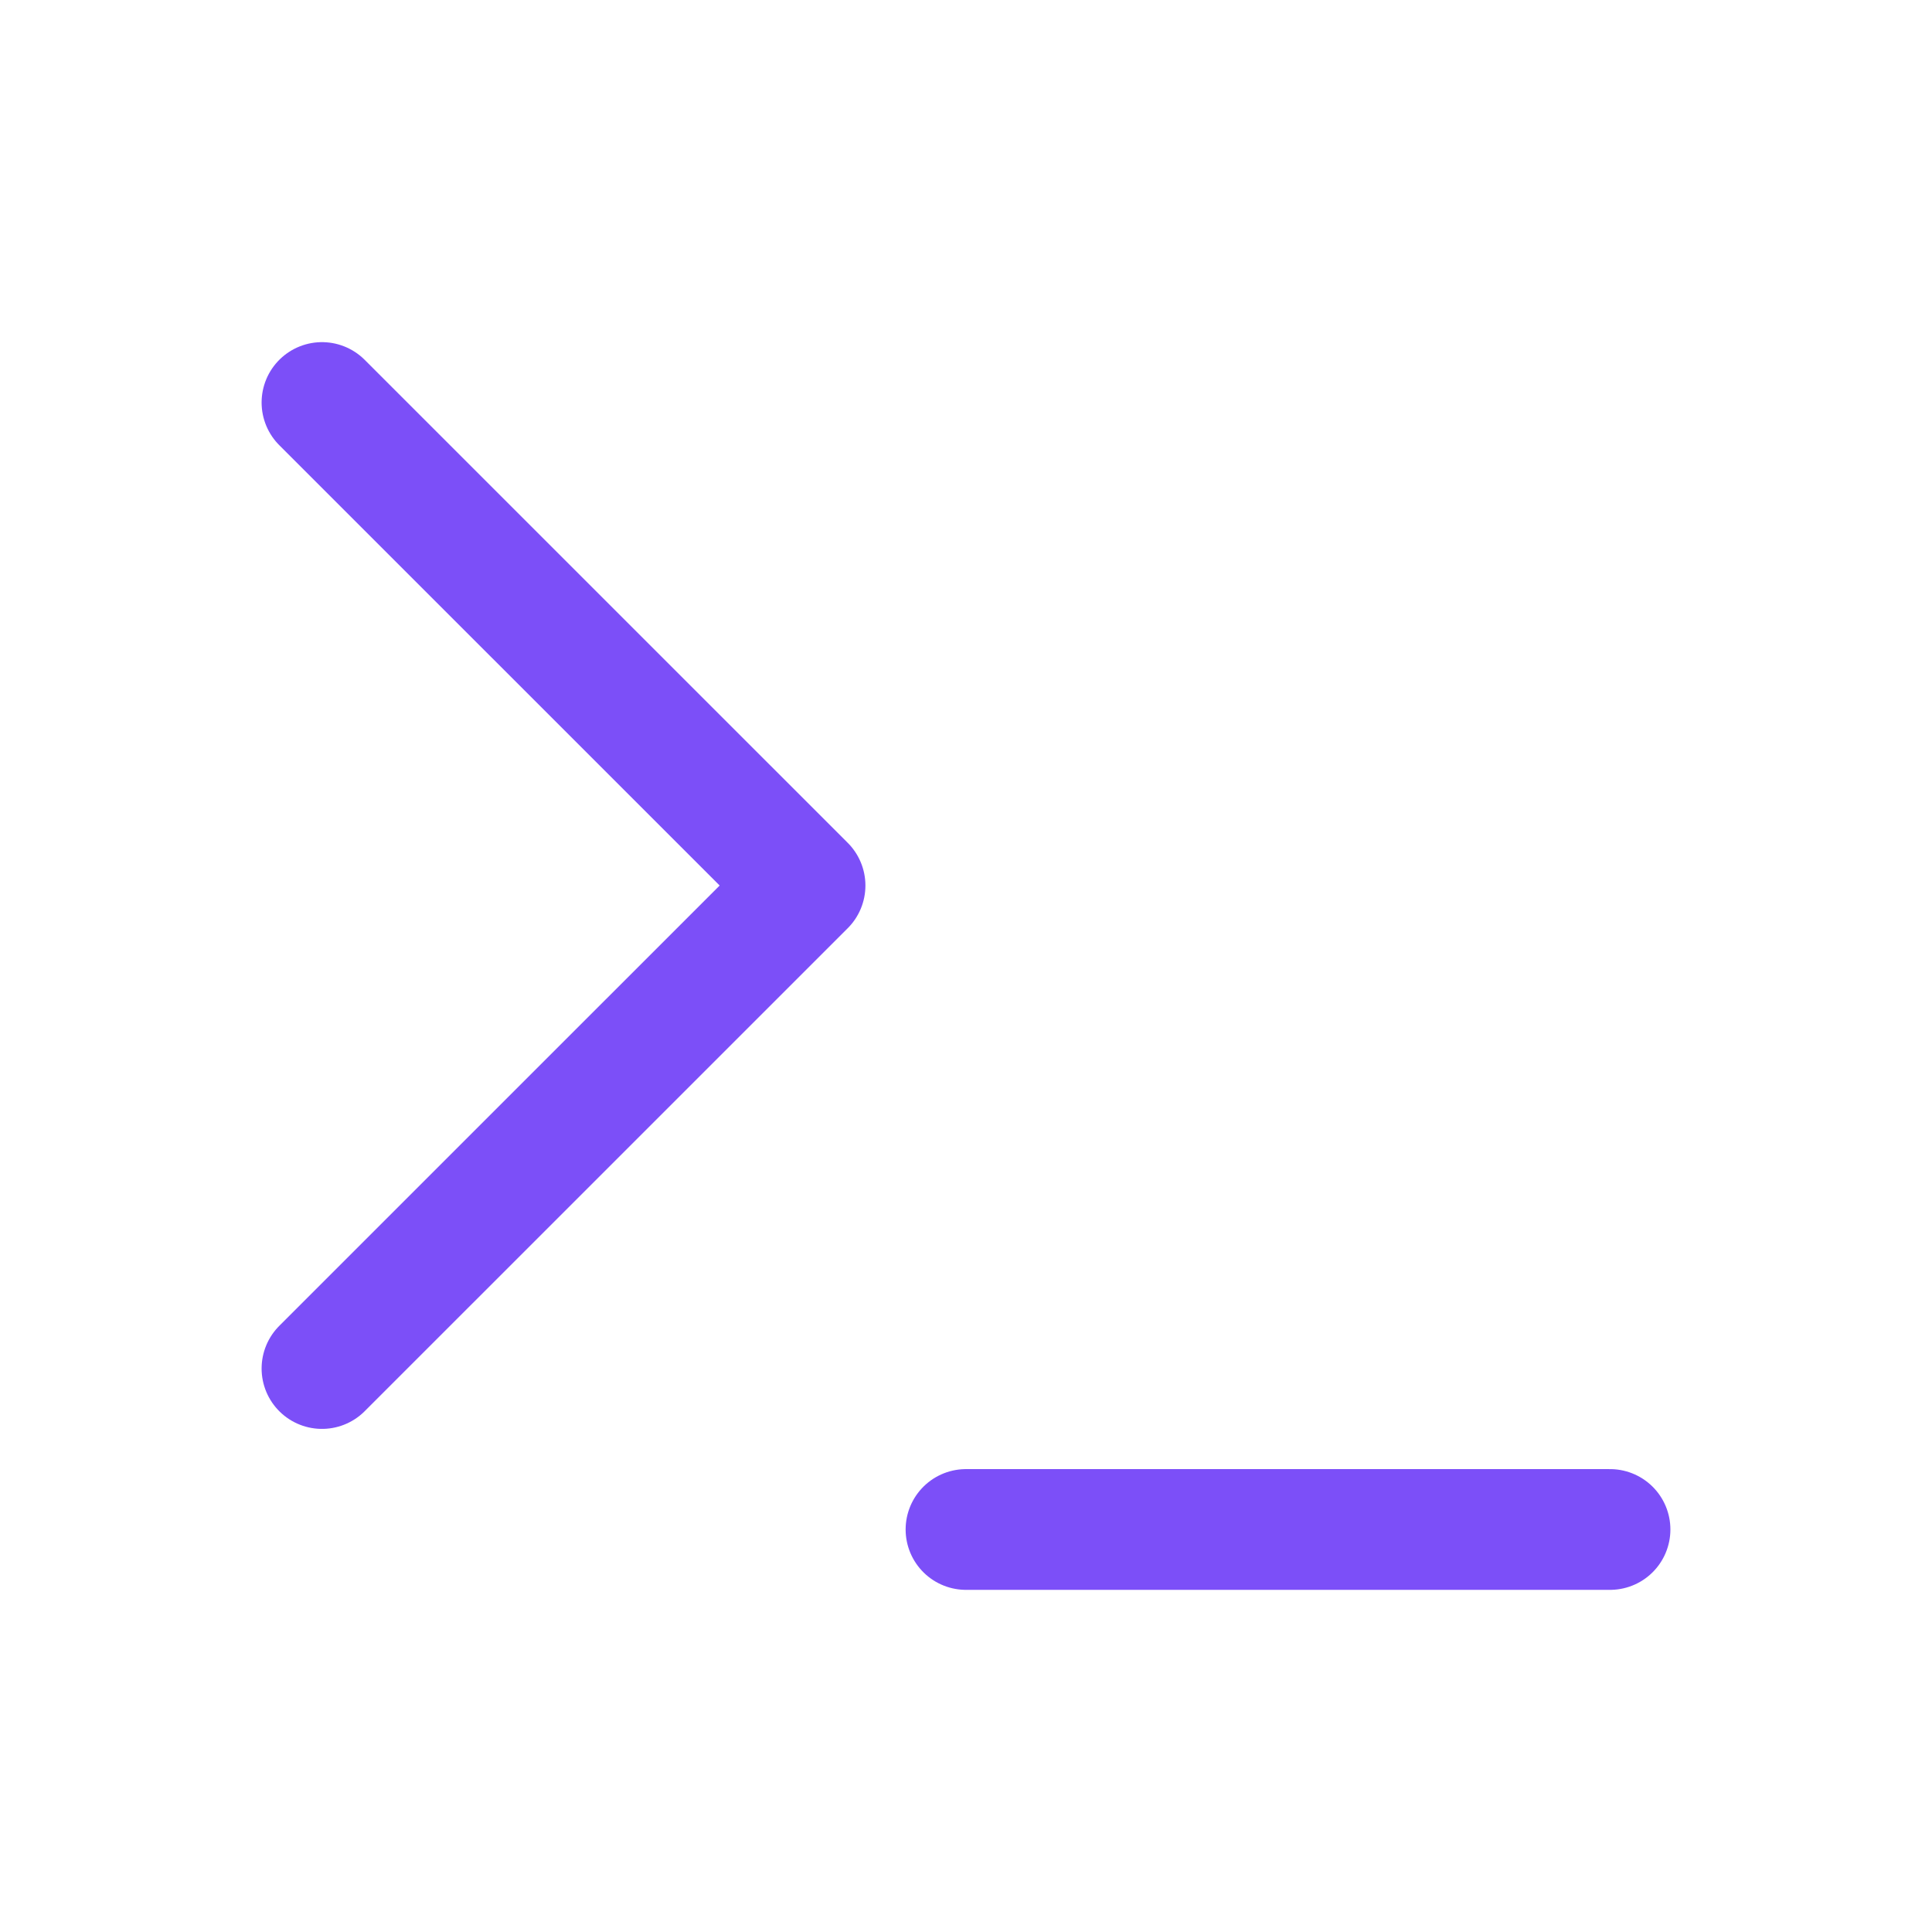 <?xml version="1.0" encoding="UTF-8"?> <svg xmlns="http://www.w3.org/2000/svg" width="32" height="32" viewBox="0 0 32 32" fill="none"> <path d="M5.333 22.667L13.334 14.667L5.333 6.667" stroke="#7C4FF8" stroke-width="2" stroke-linecap="round" stroke-linejoin="round"></path> <path d="M16 25.333H26.667" stroke="#7C4FF8" stroke-width="2" stroke-linecap="round" stroke-linejoin="round"></path> </svg> 